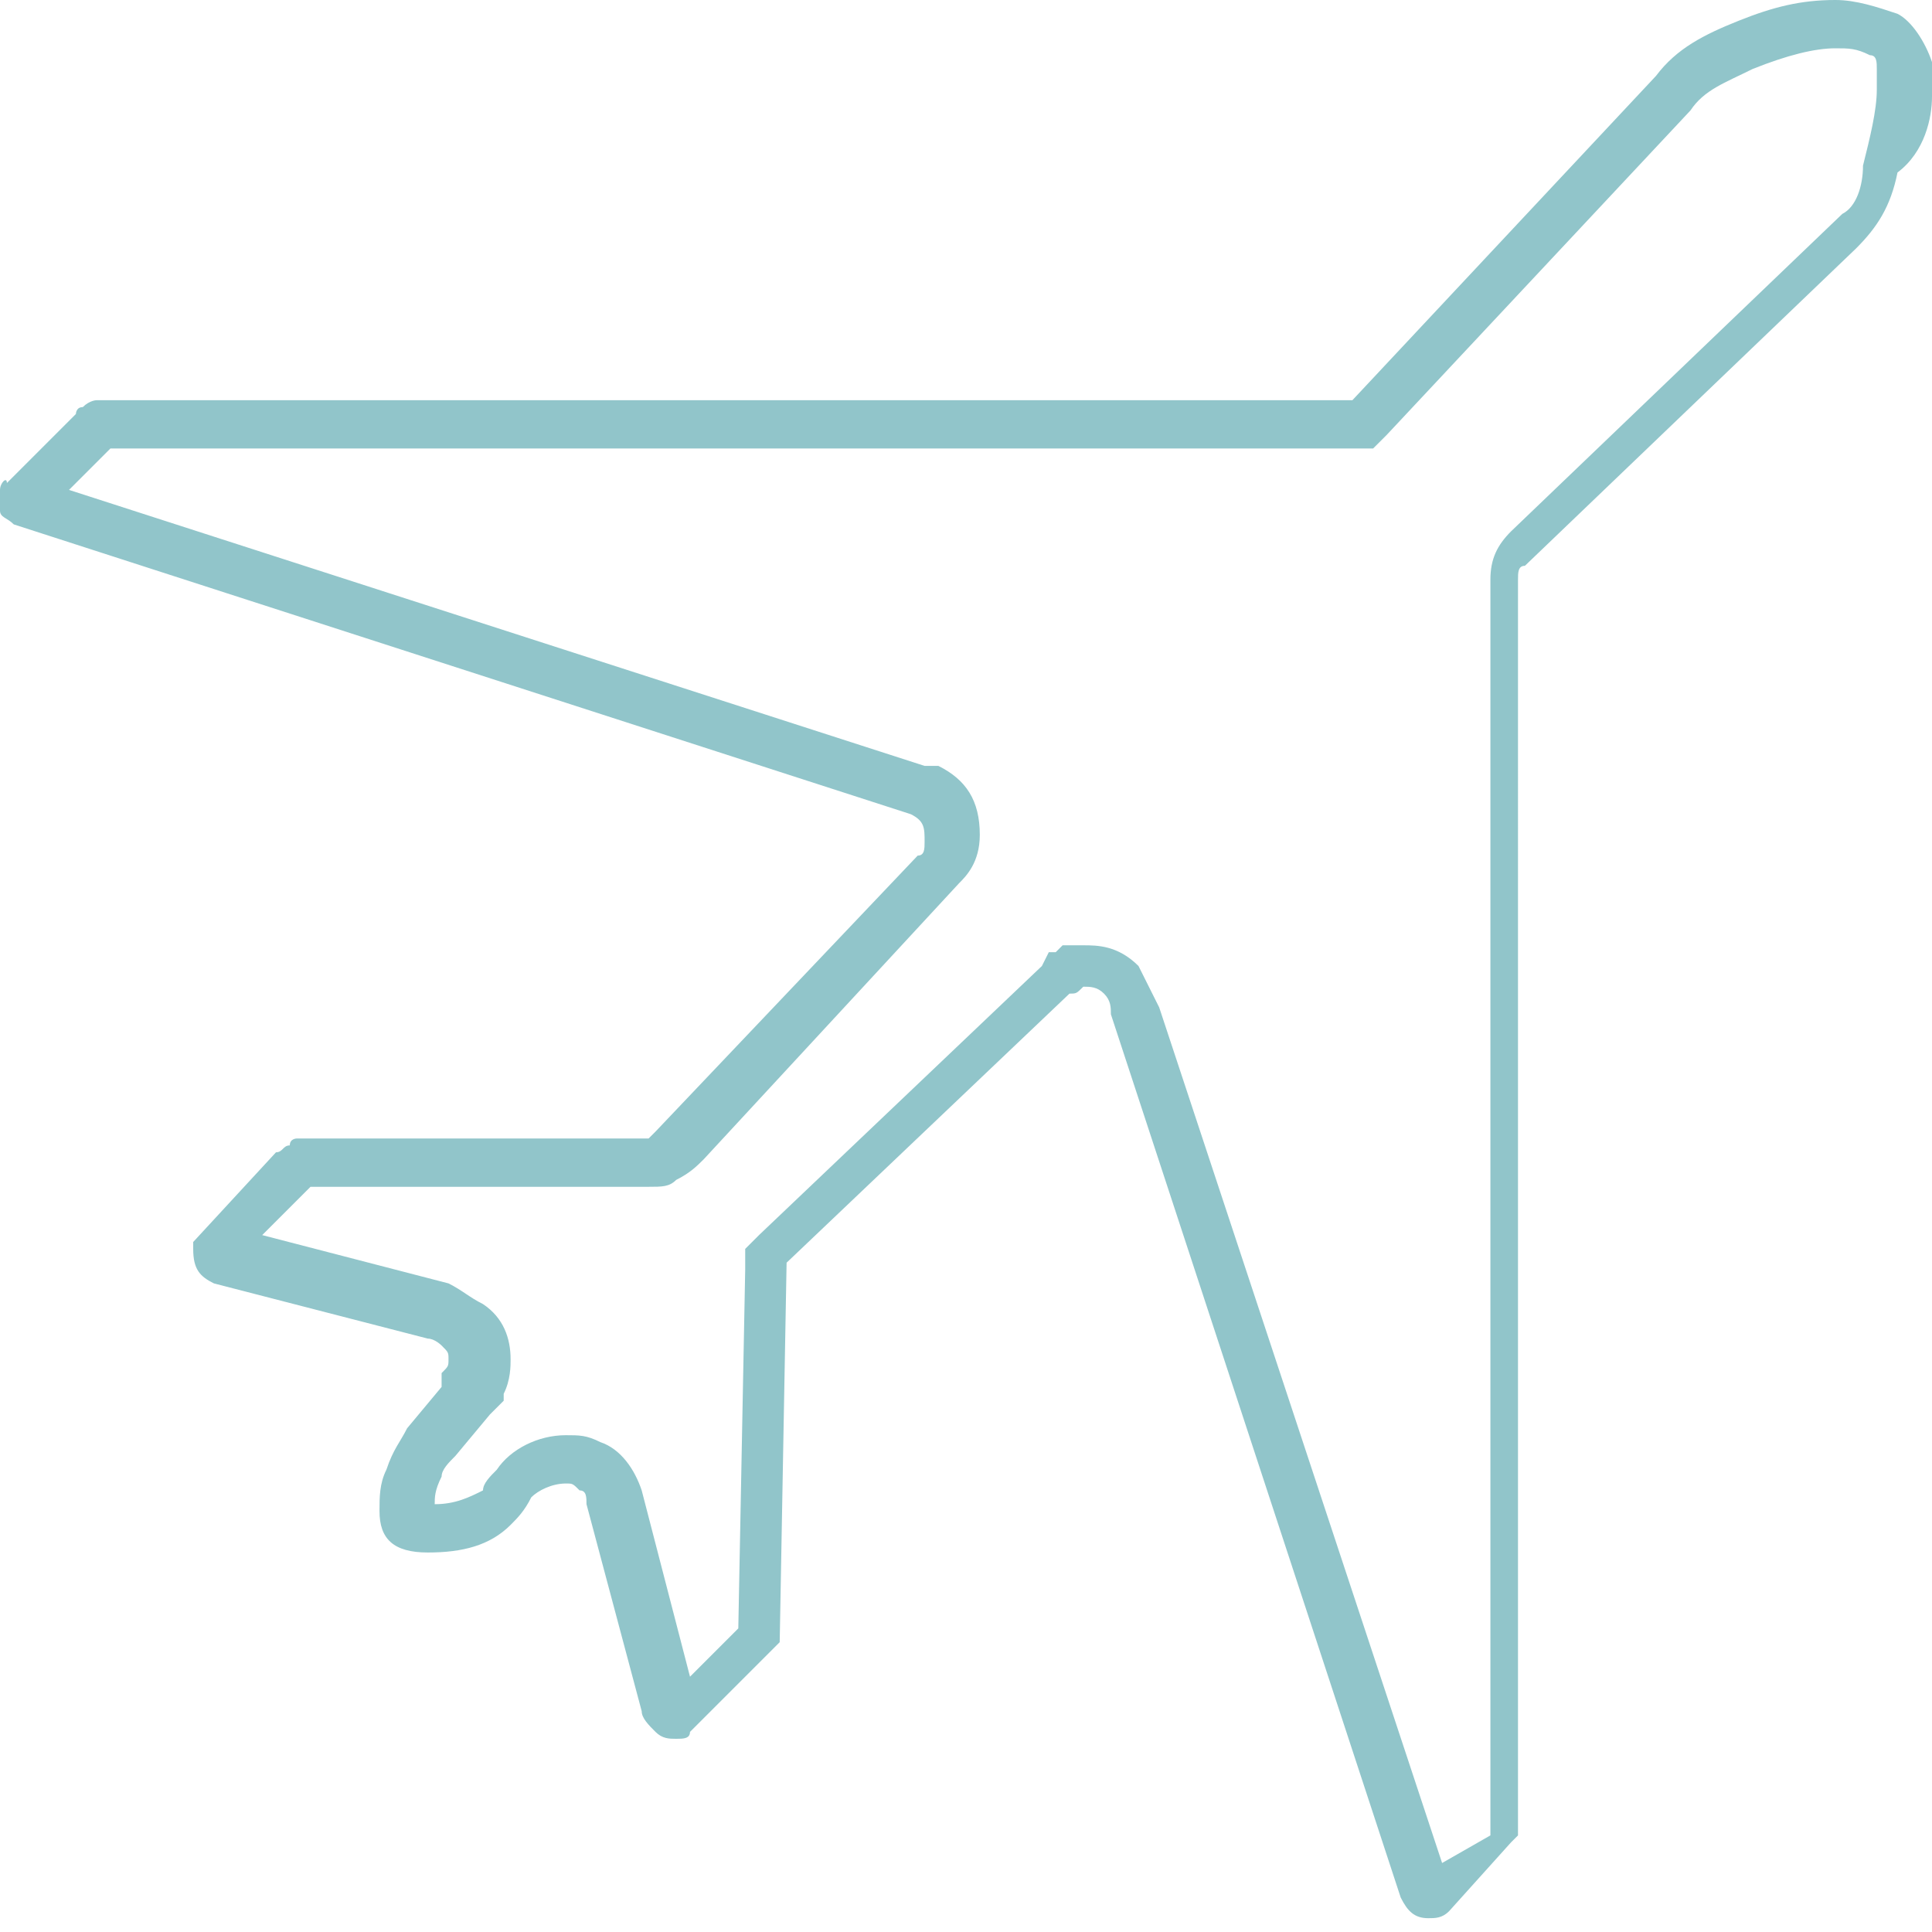 <svg xmlns="http://www.w3.org/2000/svg" viewBox="0 0 28 28" style="enable-background:new 0 0 28 28;" xml:space="preserve">
    <path fill="#91C5CA"  d="M26.6,0.7c0.2,0,0.3,0,0.5,0.1c0.1,0,0.1,0.1,0.1,0.2v0.1v0.2c0,0.3-0.1,0.7-0.2,1.1C27,2.7,26.9,3,26.7,3.1
				l-4.8,4.6c-0.2,0.2-0.3,0.4-0.3,0.7c0,0.1,0,0.2,0,0.3l0,17.4c0,0,0,0.1,0,0.2l0,0.1c0,0.1,0,0.1,0,0.2L20.9,27l-4.1-12.4
				c-0.1-0.2-0.2-0.4-0.3-0.6c-0.3-0.3-0.6-0.3-0.8-0.3h-0.3l-0.1,0.1h-0.1L15.1,14l-4.1,3.9l-0.2,0.2l0,0.3l-0.1,5.2l-0.7,0.7
				l-0.7-2.7C9.2,21.3,9,21,8.7,20.9c-0.2-0.1-0.3-0.1-0.5-0.1c-0.4,0-0.8,0.2-1,0.5c-0.1,0.1-0.2,0.2-0.2,0.3
				c-0.2,0.1-0.4,0.2-0.7,0.2c0-0.1,0-0.2,0.1-0.4c0-0.1,0.1-0.2,0.2-0.3l0.5-0.6l0.2-0.2v-0.1c0.1-0.2,0.1-0.4,0.1-0.5
				c0-0.3-0.1-0.6-0.4-0.8c-0.2-0.1-0.3-0.2-0.5-0.3l-2.7-0.7l0.7-0.7c0,0,0,0,0,0h4.9c0.2,0,0.3,0,0.4-0.1c0.2-0.1,0.3-0.2,0.4-0.3
				l3.7-4c0.1-0.1,0.3-0.3,0.3-0.7c0-0.5-0.2-0.8-0.6-1l-0.1,0l-0.1,0L1,7.1l0.6-0.6h18h0.3l0.2-0.2l4.4-4.7c0.2-0.3,0.5-0.4,0.9-0.6
				C25.9,0.8,26.3,0.7,26.6,0.7 M26.6,0c-0.5,0-0.9,0.1-1.4,0.3c-0.5,0.2-0.9,0.4-1.2,0.8l-4.4,4.7H1.4c0,0-0.1,0-0.2,0.1
				c-0.1,0-0.1,0.1-0.1,0.1l-1,1C0.1,6.9,0,7,0,7.1v0.1c0,0.1,0,0.1,0,0.2c0,0.1,0.1,0.1,0.2,0.2l13,4.2c0.2,0.1,0.2,0.2,0.2,0.4
				c0,0.1,0,0.2-0.1,0.2l-3.8,4c0,0-0.1,0.1-0.1,0.1c-0.1,0-0.1,0-0.1,0H4.3c0,0-0.1,0-0.1,0.1c-0.1,0-0.1,0.1-0.2,0.1L2.8,18
				c0,0.1,0,0.1,0,0.1v0c0,0.3,0.1,0.4,0.3,0.5l3.1,0.8c0.1,0,0.2,0.1,0.2,0.1c0.1,0.1,0.1,0.1,0.1,0.2c0,0.1,0,0.1-0.1,0.2
				c0,0,0,0,0,0.1c0,0,0,0,0,0.1l-0.5,0.6c-0.1,0.2-0.2,0.3-0.3,0.6c-0.1,0.2-0.1,0.4-0.1,0.6c0,0.4,0.2,0.6,0.7,0.6
				c0.5,0,0.9-0.1,1.2-0.4c0.1-0.1,0.2-0.2,0.3-0.4c0.1-0.1,0.3-0.2,0.5-0.2c0.1,0,0.1,0,0.2,0.1c0.1,0,0.1,0.1,0.1,0.2l0.8,3
				c0,0.1,0.1,0.2,0.2,0.3c0.1,0.1,0.2,0.1,0.3,0.1c0.1,0,0.2,0,0.2-0.1l1.3-1.3l0.1-5.5l4.1-3.9c0.1,0,0.1,0,0.2-0.1h0
				c0.1,0,0.2,0,0.3,0.1c0.1,0.1,0.1,0.2,0.1,0.3l4.2,12.8c0.1,0.2,0.2,0.3,0.4,0.3c0.1,0,0.2,0,0.3-0.1l0.9-1c0,0,0.1-0.1,0.1-0.1
				c0,0,0-0.1,0-0.1c0,0,0-0.1,0-0.3c0-0.2,0-0.3,0-0.3V8.6c0,0,0-0.1,0-0.2c0-0.1,0-0.2,0.1-0.2l4.8-4.6c0.3-0.3,0.5-0.6,0.6-1.1
				C27.9,2.2,28,1.7,28,1.4V1.1V0.9c-0.1-0.3-0.3-0.6-0.5-0.7C27.2,0.1,26.9,0,26.6,0L26.6,0z"/>
		</svg>
